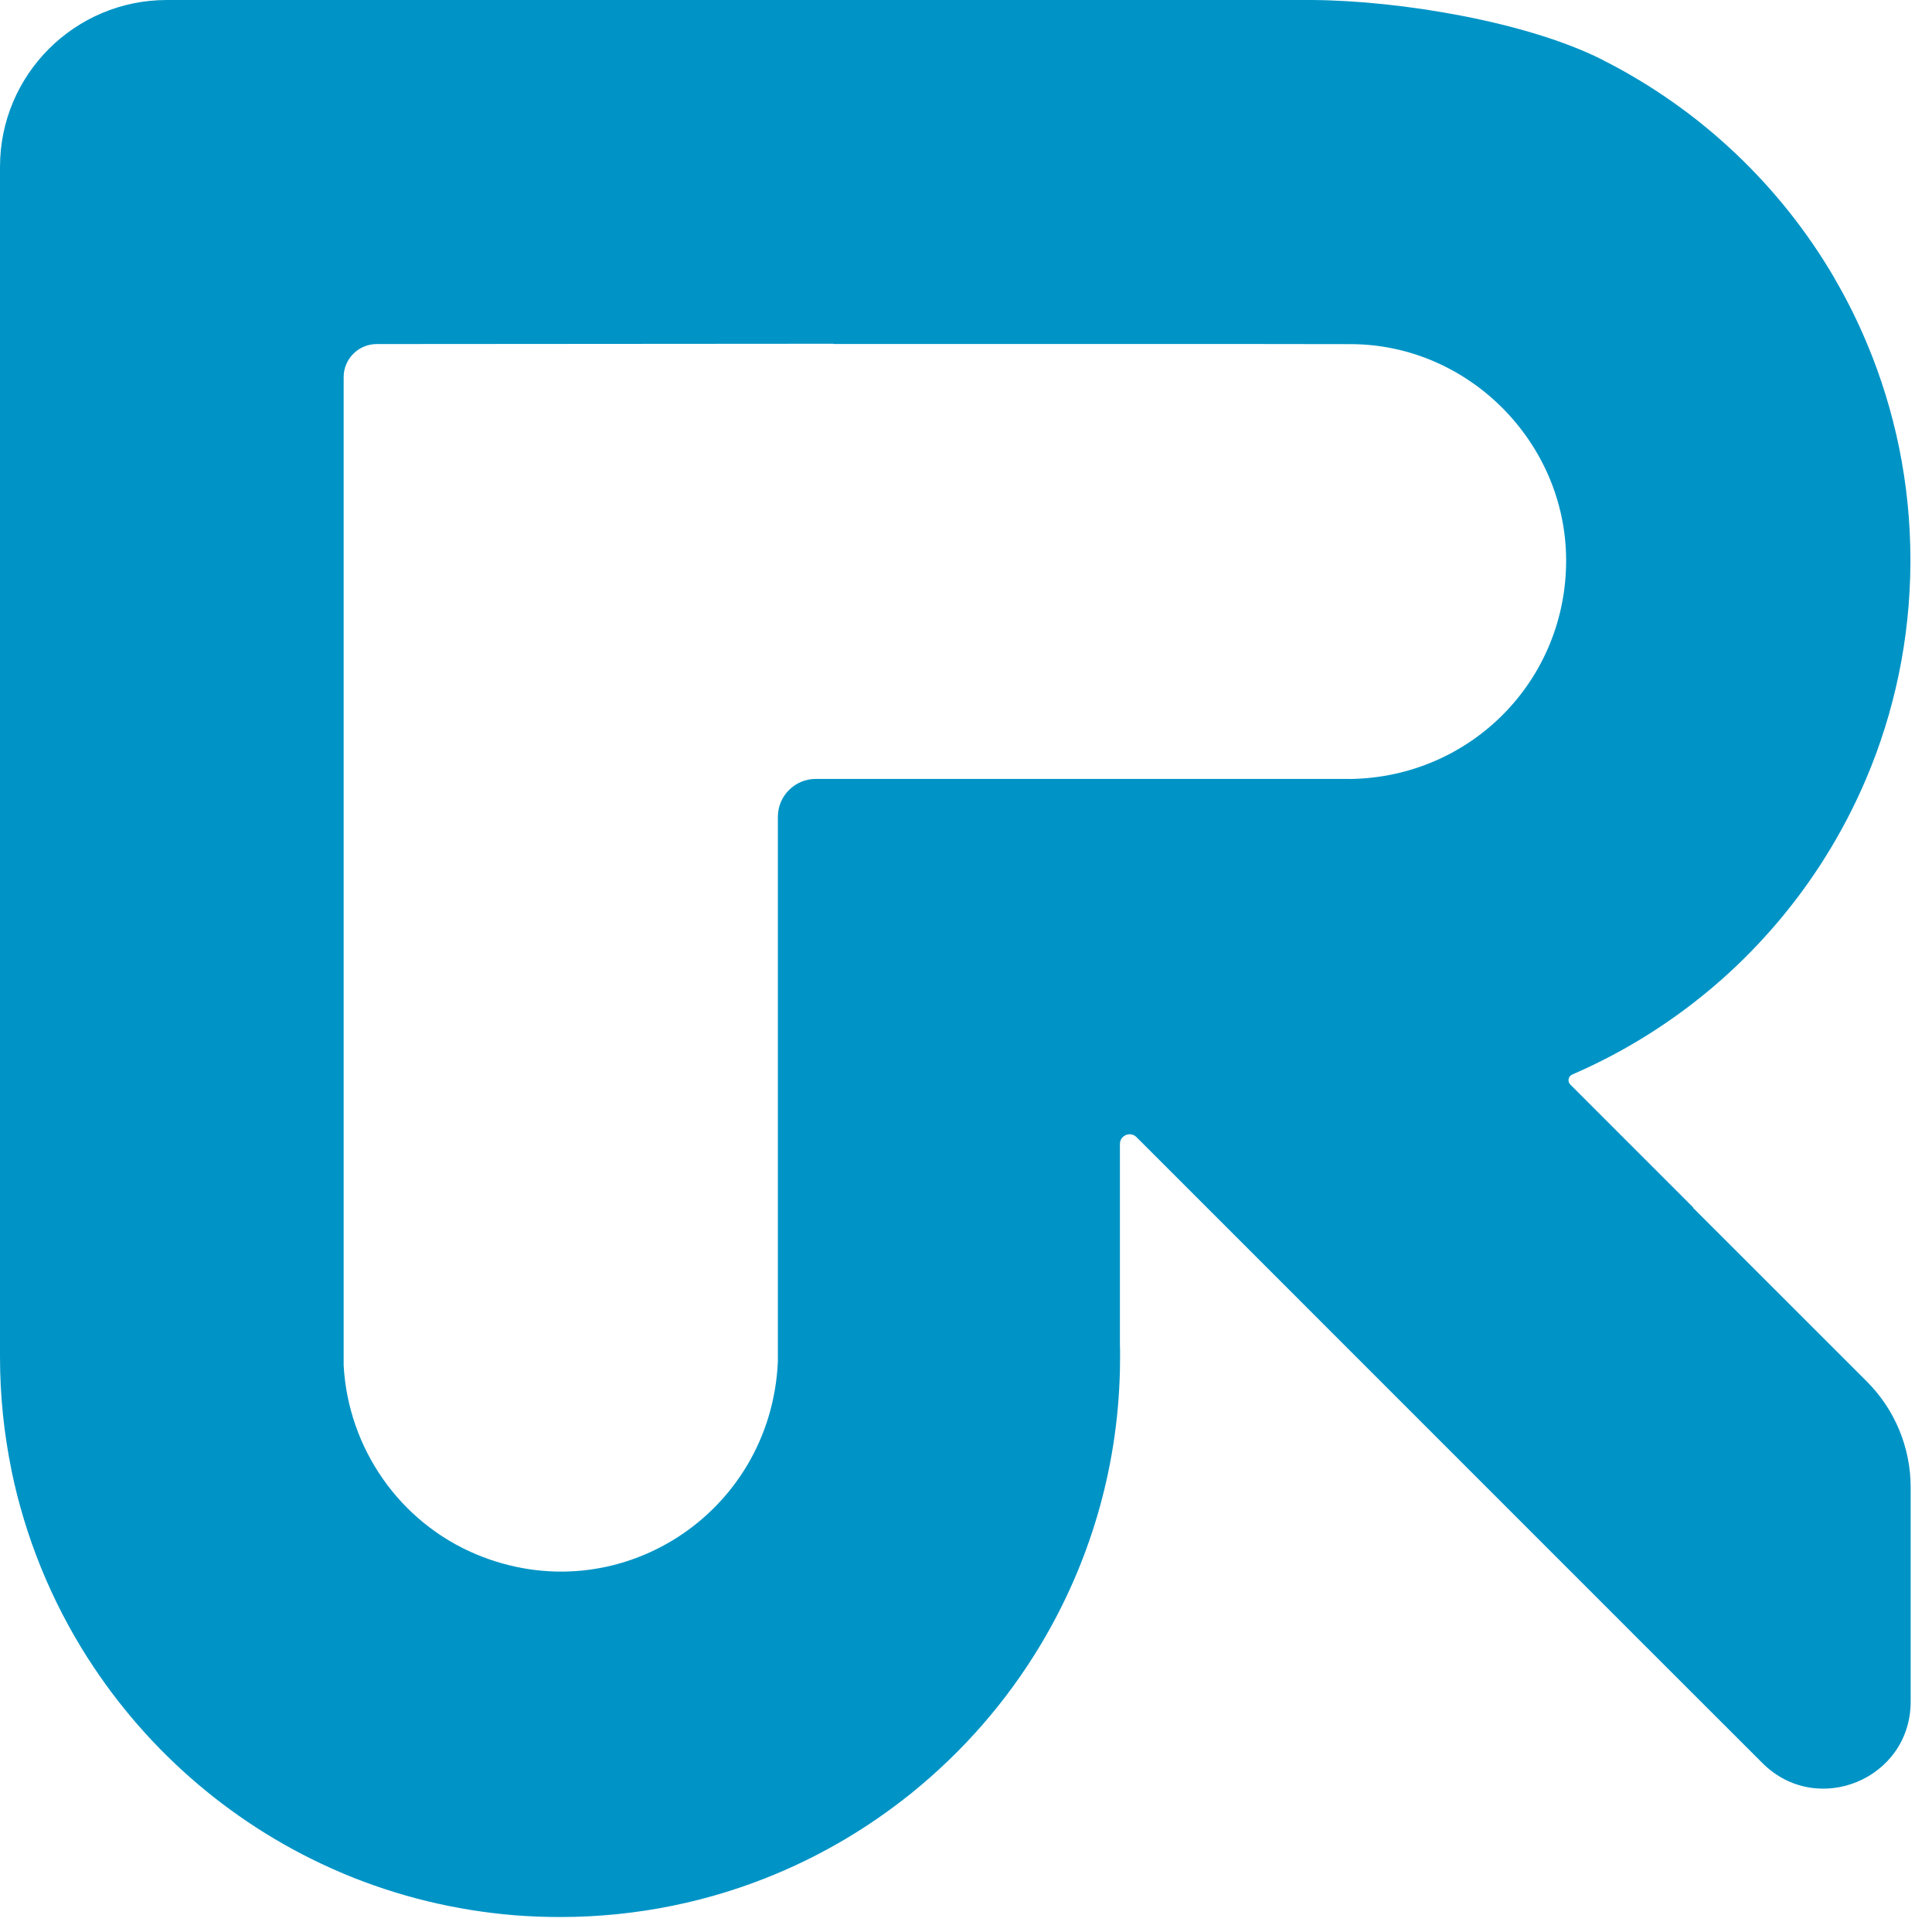 <svg width="24" height="24" viewBox="0 0 24 24" fill="none" xmlns="http://www.w3.org/2000/svg">
<path d="M21.034 15L19.507 13.473C19.468 13.434 19.482 13.37 19.531 13.348C20.071 13.115 20.575 12.815 21.034 12.46C21.198 12.333 21.357 12.199 21.508 12.058C21.951 11.646 22.34 11.178 22.664 10.664C22.665 10.662 22.666 10.661 22.667 10.659C22.863 10.348 23.035 10.019 23.181 9.676C23.532 8.85 23.728 7.941 23.732 6.987C23.732 6.987 23.732 6.986 23.732 6.985C23.732 6.976 23.732 6.967 23.732 6.958C23.732 6.005 23.54 5.097 23.193 4.269C23.077 3.992 22.944 3.723 22.793 3.465C22.793 3.463 22.792 3.462 22.792 3.461C22.117 2.302 21.117 1.357 19.917 0.749C19.912 0.746 19.907 0.743 19.903 0.741C18.974 0.273 17.405 0.007 16.296 0C16.281 0 16.789 0 16.774 0C16.758 0 16.744 0 16.729 0H2.073C0.928 0 0 0.928 0 2.073V16.855C0 17.334 0.049 17.802 0.141 18.255C0.141 18.255 0.141 18.256 0.141 18.258C0.314 19.101 0.639 19.889 1.086 20.591C1.086 20.593 1.088 20.594 1.089 20.595C1.839 21.77 2.931 22.704 4.225 23.257C4.23 23.259 4.234 23.261 4.239 23.262C4.249 23.267 4.259 23.271 4.269 23.276C4.935 23.555 5.653 23.733 6.405 23.793C6.588 23.807 6.771 23.814 6.957 23.814C7.917 23.814 8.831 23.62 9.662 23.269C10.249 23.021 10.795 22.695 11.287 22.303C11.288 22.303 11.289 22.302 11.29 22.301C11.299 22.294 11.309 22.287 11.318 22.279C11.321 22.277 11.323 22.274 11.326 22.272C11.963 21.757 12.508 21.133 12.93 20.427C13.529 19.426 13.884 18.264 13.912 17.022V17.019C13.913 16.965 13.914 16.911 13.914 16.857C13.914 16.803 13.914 16.749 13.912 16.695V14.211C13.912 14.104 14.042 14.05 14.117 14.125L20.418 20.427L21.893 21.901C22.573 22.581 23.735 22.1 23.735 21.138V18.476C23.735 17.983 23.539 17.51 23.191 17.162L21.03 15.002L21.034 15ZM16.771 9.676H10.134C9.874 9.676 9.663 9.887 9.663 10.147V16.914V16.915C9.577 18.812 7.668 20.042 5.915 19.308C4.968 18.911 4.327 17.997 4.269 16.963V4.684C4.269 4.458 4.454 4.274 4.68 4.274L10.354 4.27C10.354 4.27 10.354 4.272 10.353 4.273C11.544 4.273 12.773 4.273 13.914 4.273C14.98 4.273 15.969 4.273 16.778 4.275C18.242 4.277 19.45 5.495 19.455 6.954C19.46 8.451 18.273 9.656 16.771 9.677V9.676Z" fill="#0094C6"/>
</svg>
